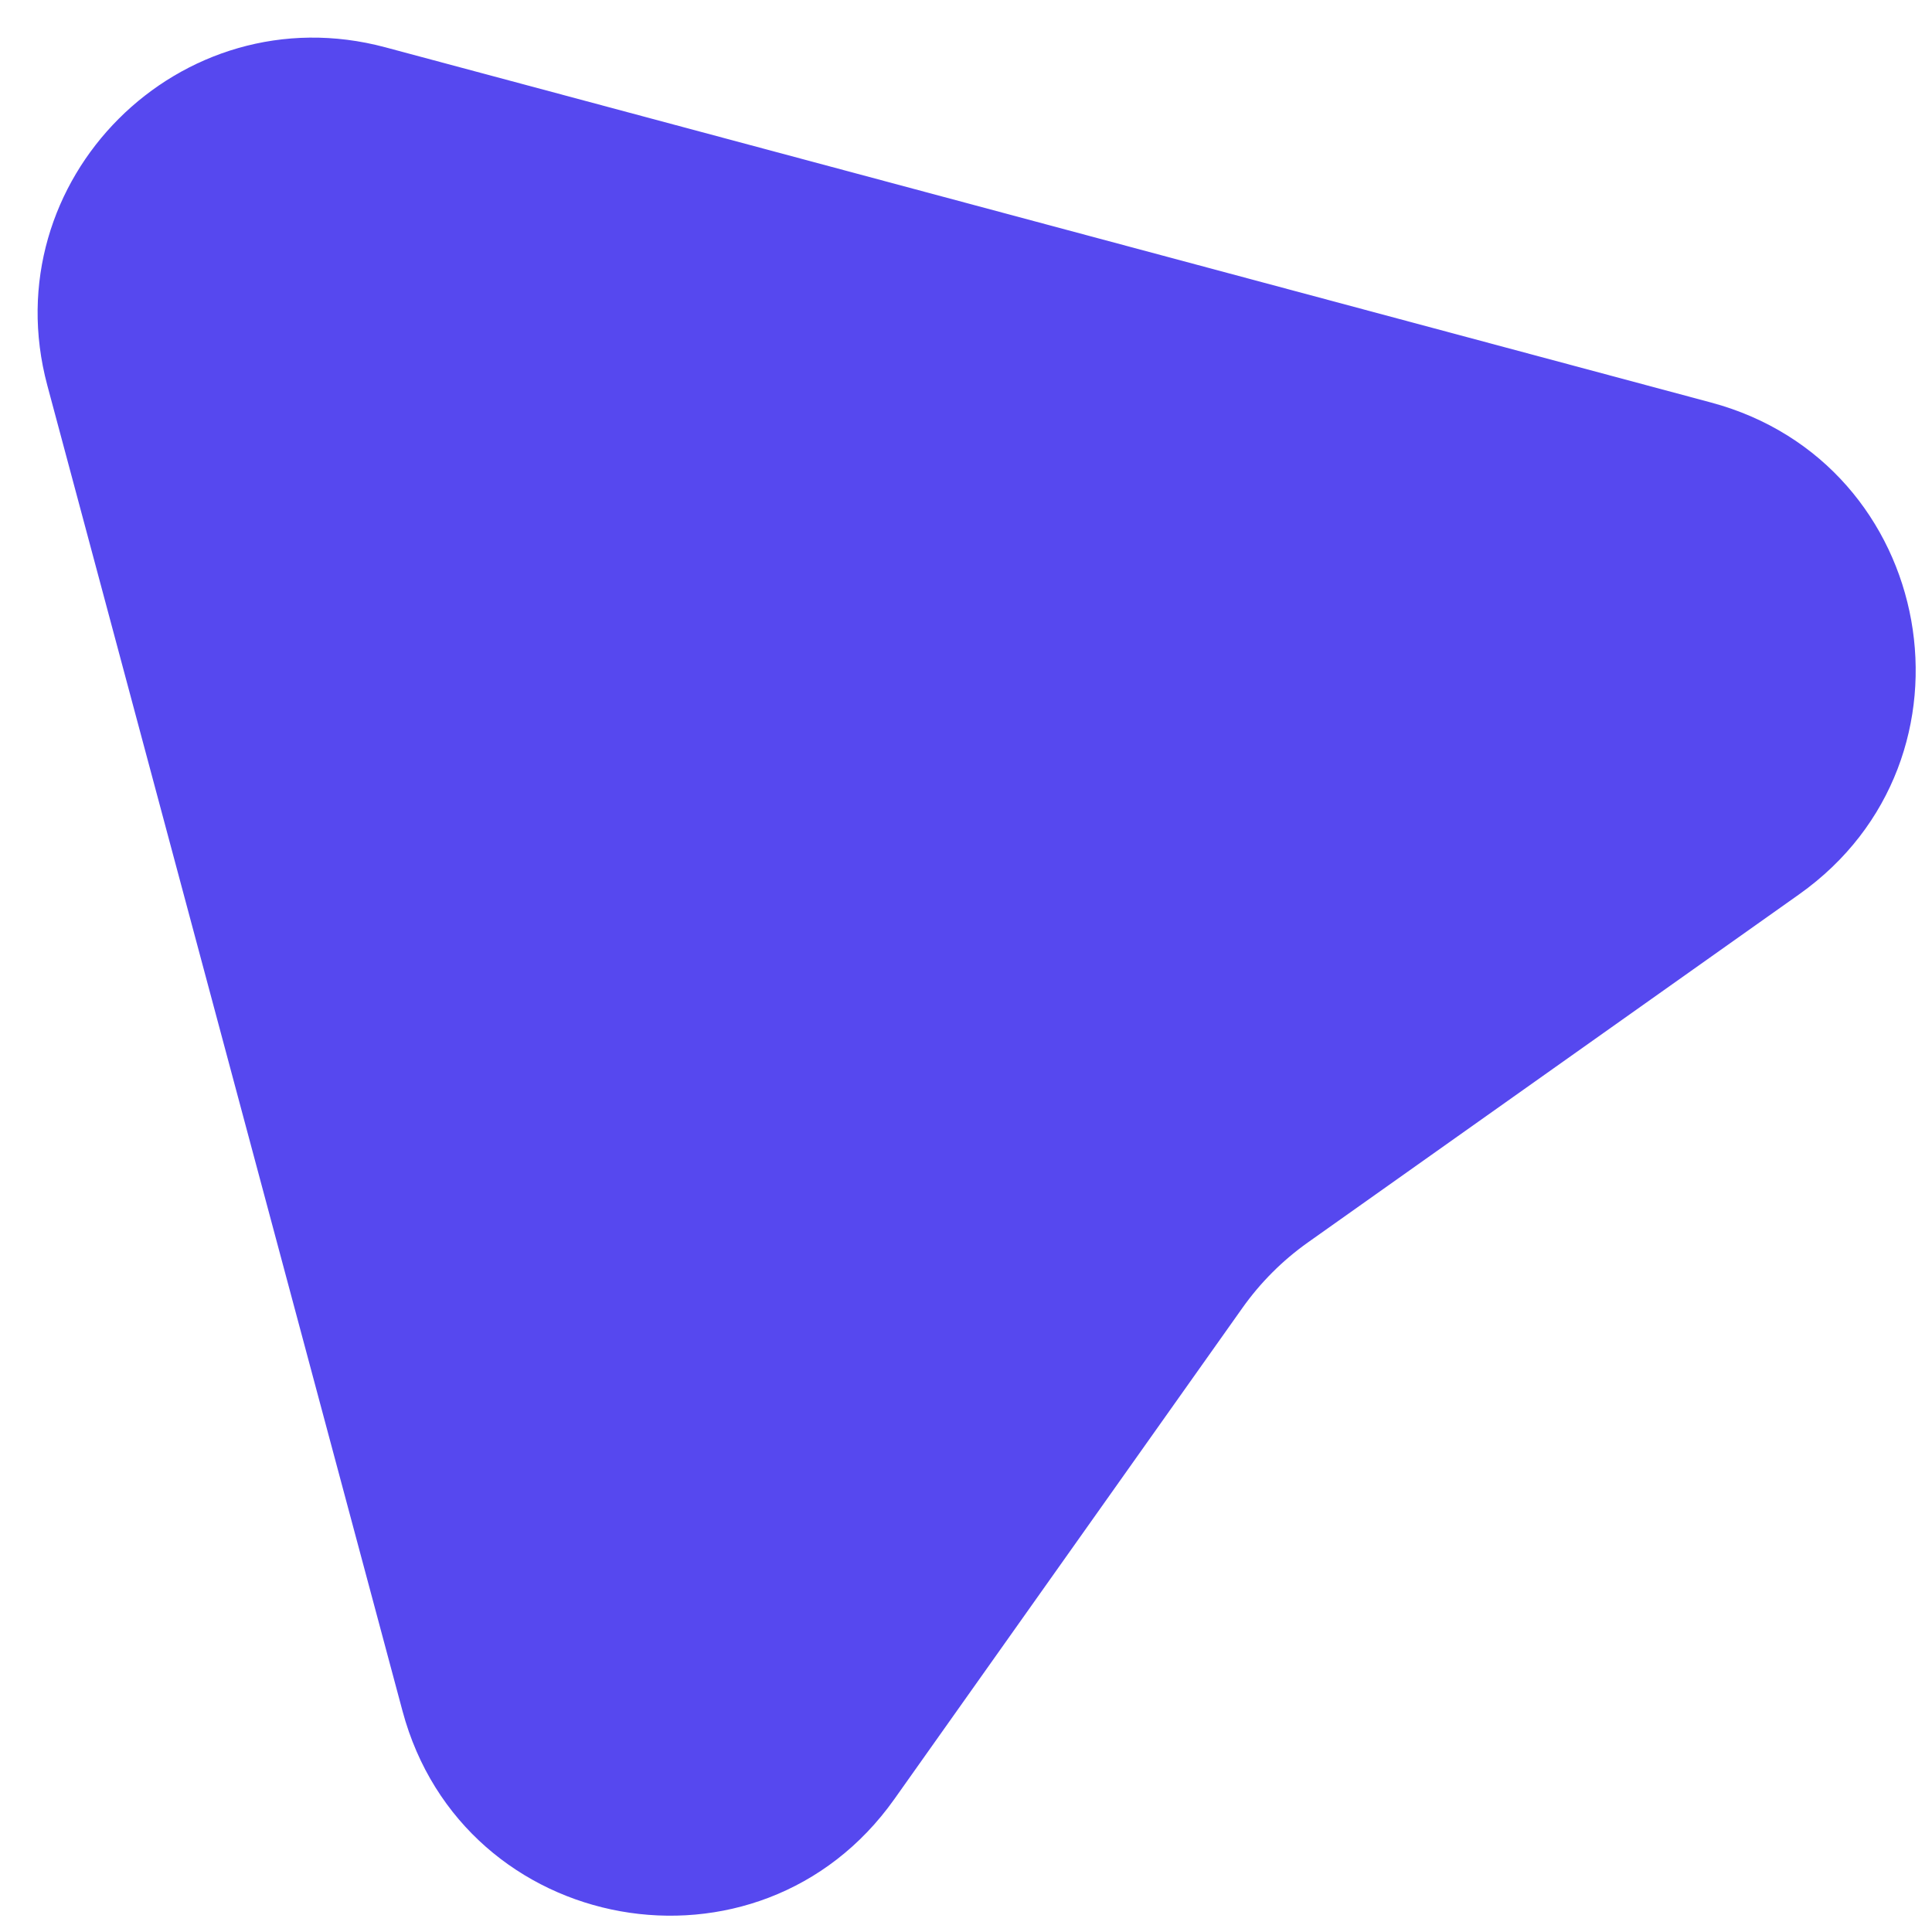 <?xml version="1.0" encoding="UTF-8"?> <svg xmlns="http://www.w3.org/2000/svg" width="35" height="35" viewBox="0 0 35 35" fill="none"> <path d="M0.857 6.981C-0.139 3.263 3.263 -0.139 6.981 0.857L30.997 7.292C35.086 8.388 36.048 13.753 32.594 16.201L23.695 22.507C23.235 22.833 22.833 23.235 22.507 23.695L16.201 32.594C13.753 36.048 8.388 35.086 7.292 30.997L0.857 6.981Z" fill="#5648EF"></path> </svg> 